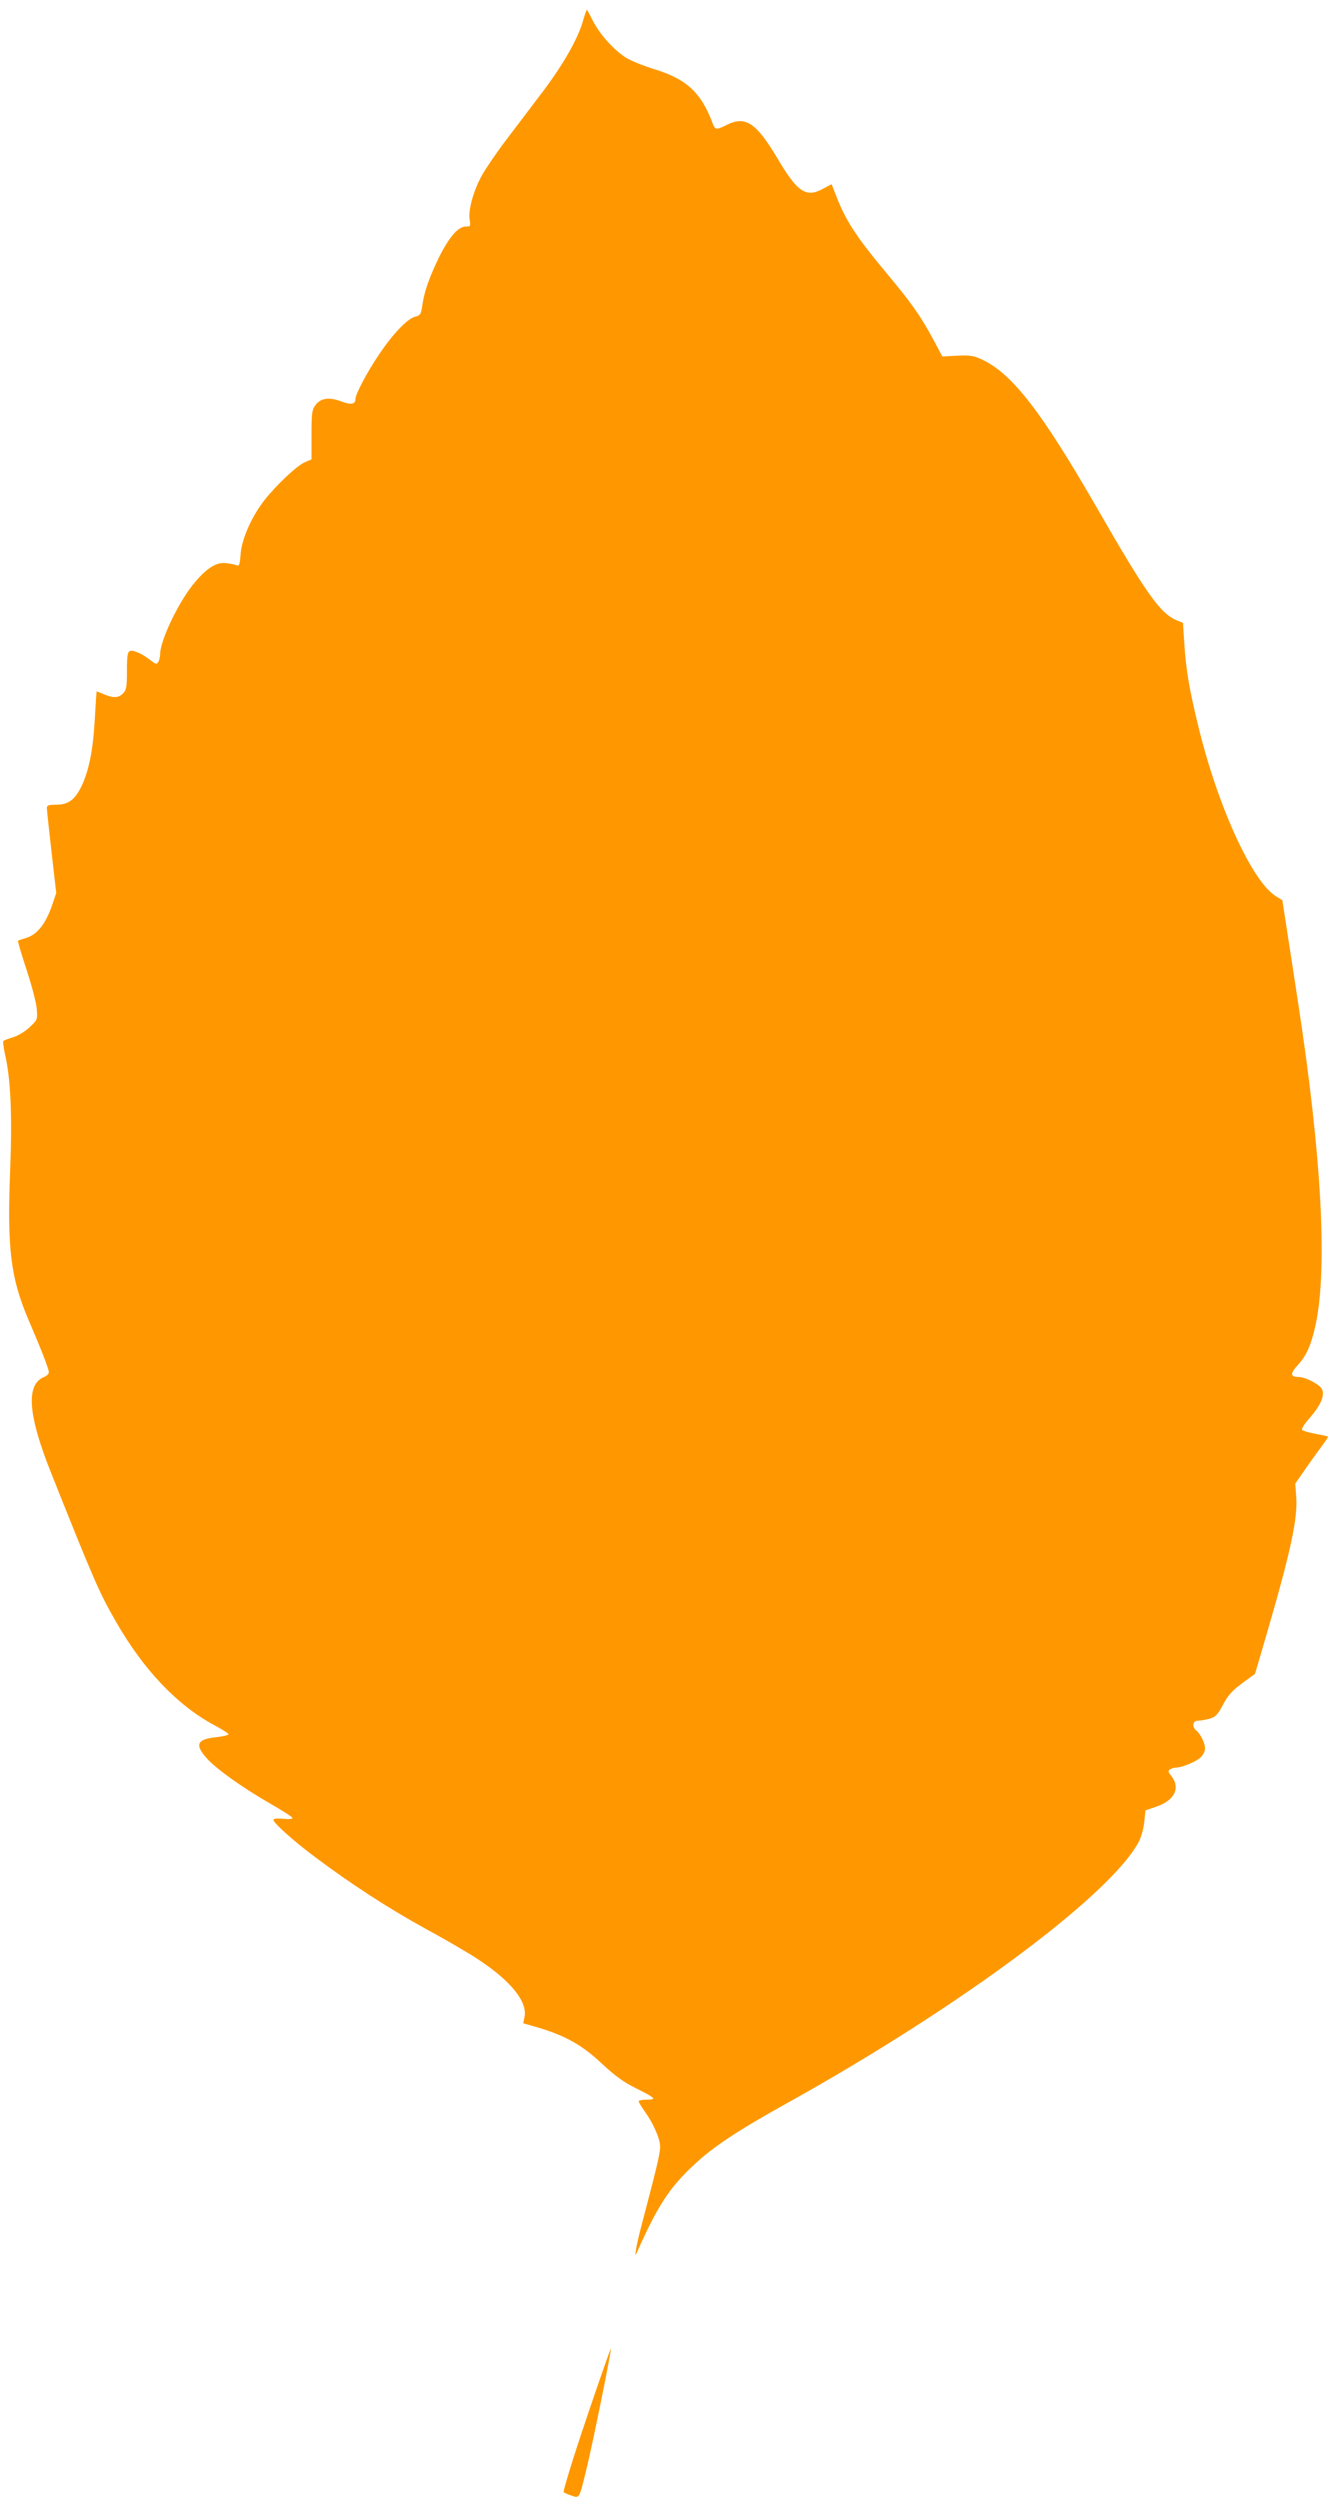 <?xml version="1.0" standalone="no"?>
<!DOCTYPE svg PUBLIC "-//W3C//DTD SVG 20010904//EN"
 "http://www.w3.org/TR/2001/REC-SVG-20010904/DTD/svg10.dtd">
<svg version="1.0" xmlns="http://www.w3.org/2000/svg"
 width="682pt" height="1280pt" viewBox="0 0 682 1280"
 preserveAspectRatio="xMidYMid meet">
<g transform="translate(0,1280) scale(0.1,-0.1)"
fill="#ff9800" stroke="none">
<path d="M2985 12693 c-26 -92 -102 -224 -205 -361 -53 -70 -139 -183 -191
-252 -52 -69 -109 -153 -126 -186 -41 -77 -67 -175 -58 -220 5 -32 4 -34 -21
-34 -39 0 -87 -57 -139 -163 -50 -105 -73 -172 -83 -242 -6 -44 -10 -50 -38
-57 -38 -10 -113 -88 -182 -191 -62 -91 -122 -205 -122 -230 0 -27 -24 -31
-73 -12 -61 23 -105 17 -131 -18 -19 -25 -21 -42 -21 -154 l0 -125 -33 -14
c-41 -17 -148 -118 -209 -196 -66 -86 -114 -195 -121 -274 -4 -55 -7 -64 -21
-58 -9 4 -34 9 -56 11 -50 6 -104 -31 -170 -114 -77 -98 -165 -285 -165 -352
0 -14 -5 -33 -10 -41 -8 -12 -13 -11 -37 8 -43 34 -89 55 -107 49 -13 -5 -16
-24 -16 -102 0 -82 -3 -98 -20 -115 -24 -24 -48 -25 -97 -5 -19 8 -36 15 -38
15 -1 0 -5 -60 -9 -132 -8 -156 -28 -261 -63 -341 -35 -79 -71 -107 -134 -107
-40 0 -49 -3 -49 -17 0 -10 11 -112 24 -226 l24 -209 -20 -59 c-32 -95 -75
-151 -128 -169 -25 -8 -46 -15 -48 -16 -2 -1 17 -67 43 -146 26 -78 50 -169
53 -201 5 -57 4 -58 -35 -95 -21 -21 -59 -44 -84 -52 -24 -7 -47 -16 -51 -19
-4 -3 0 -33 7 -66 30 -126 38 -317 27 -595 -16 -401 2 -551 93 -765 70 -163
105 -254 105 -271 0 -8 -10 -18 -22 -23 -96 -37 -86 -190 30 -483 226 -567
251 -624 337 -773 140 -244 311 -424 499 -526 42 -22 76 -44 76 -48 0 -5 -28
-11 -61 -15 -102 -10 -114 -39 -47 -112 51 -55 183 -149 328 -232 57 -33 106
-64 107 -69 2 -6 -16 -8 -47 -5 -30 3 -50 1 -50 -6 0 -15 107 -111 212 -189
186 -140 383 -267 567 -368 103 -56 227 -128 274 -160 164 -109 247 -213 233
-290 l-7 -34 73 -21 c142 -42 228 -90 328 -184 66 -62 114 -97 173 -126 104
-52 112 -60 59 -60 -23 0 -42 -4 -42 -8 0 -5 14 -28 31 -52 45 -63 79 -140 79
-182 0 -33 -18 -109 -93 -393 -13 -49 -27 -108 -30 -130 -6 -35 -5 -37 5 -15
105 236 166 330 293 448 100 93 218 171 480 317 886 493 1658 1068 1797 1338
12 23 24 68 27 100 l6 58 55 19 c93 31 125 95 79 155 -18 22 -20 29 -8 36 8 5
21 9 30 9 30 0 103 30 126 52 13 12 23 32 23 45 0 28 -22 74 -44 92 -24 20
-20 51 7 51 12 0 39 5 59 10 32 9 42 20 70 72 25 48 48 73 98 110 l66 48 62
212 c121 416 157 584 149 693 l-5 69 56 81 c31 44 69 97 85 118 16 21 28 40
26 42 -2 2 -31 8 -64 14 -32 6 -63 15 -68 20 -5 5 14 34 43 66 52 61 72 106
60 140 -8 24 -84 65 -122 65 -42 0 -43 17 -3 61 44 48 67 100 89 196 65 287
34 870 -88 1663 -13 85 -36 237 -52 338 l-28 183 -34 21 c-121 75 -298 462
-397 872 -45 183 -63 290 -71 421 l-7 106 -32 13 c-85 36 -156 136 -415 587
-277 480 -424 671 -577 746 -46 22 -63 25 -130 22 l-78 -4 -47 88 c-66 122
-112 187 -239 339 -158 189 -213 275 -263 409 l-18 46 -47 -25 c-84 -45 -129
-15 -230 157 -110 184 -164 220 -261 171 -51 -26 -59 -25 -71 8 -59 160 -136
230 -309 281 -41 13 -97 35 -123 49 -62 33 -144 122 -181 195 -15 31 -30 57
-31 57 -2 0 -11 -26 -20 -57z"/>
<path d="M3001 413 c-68 -201 -119 -368 -115 -373 5 -4 24 -12 42 -18 39 -13
38 -17 76 142 30 120 128 607 124 611 -2 2 -59 -161 -127 -362z"/>
</g>
</svg>
